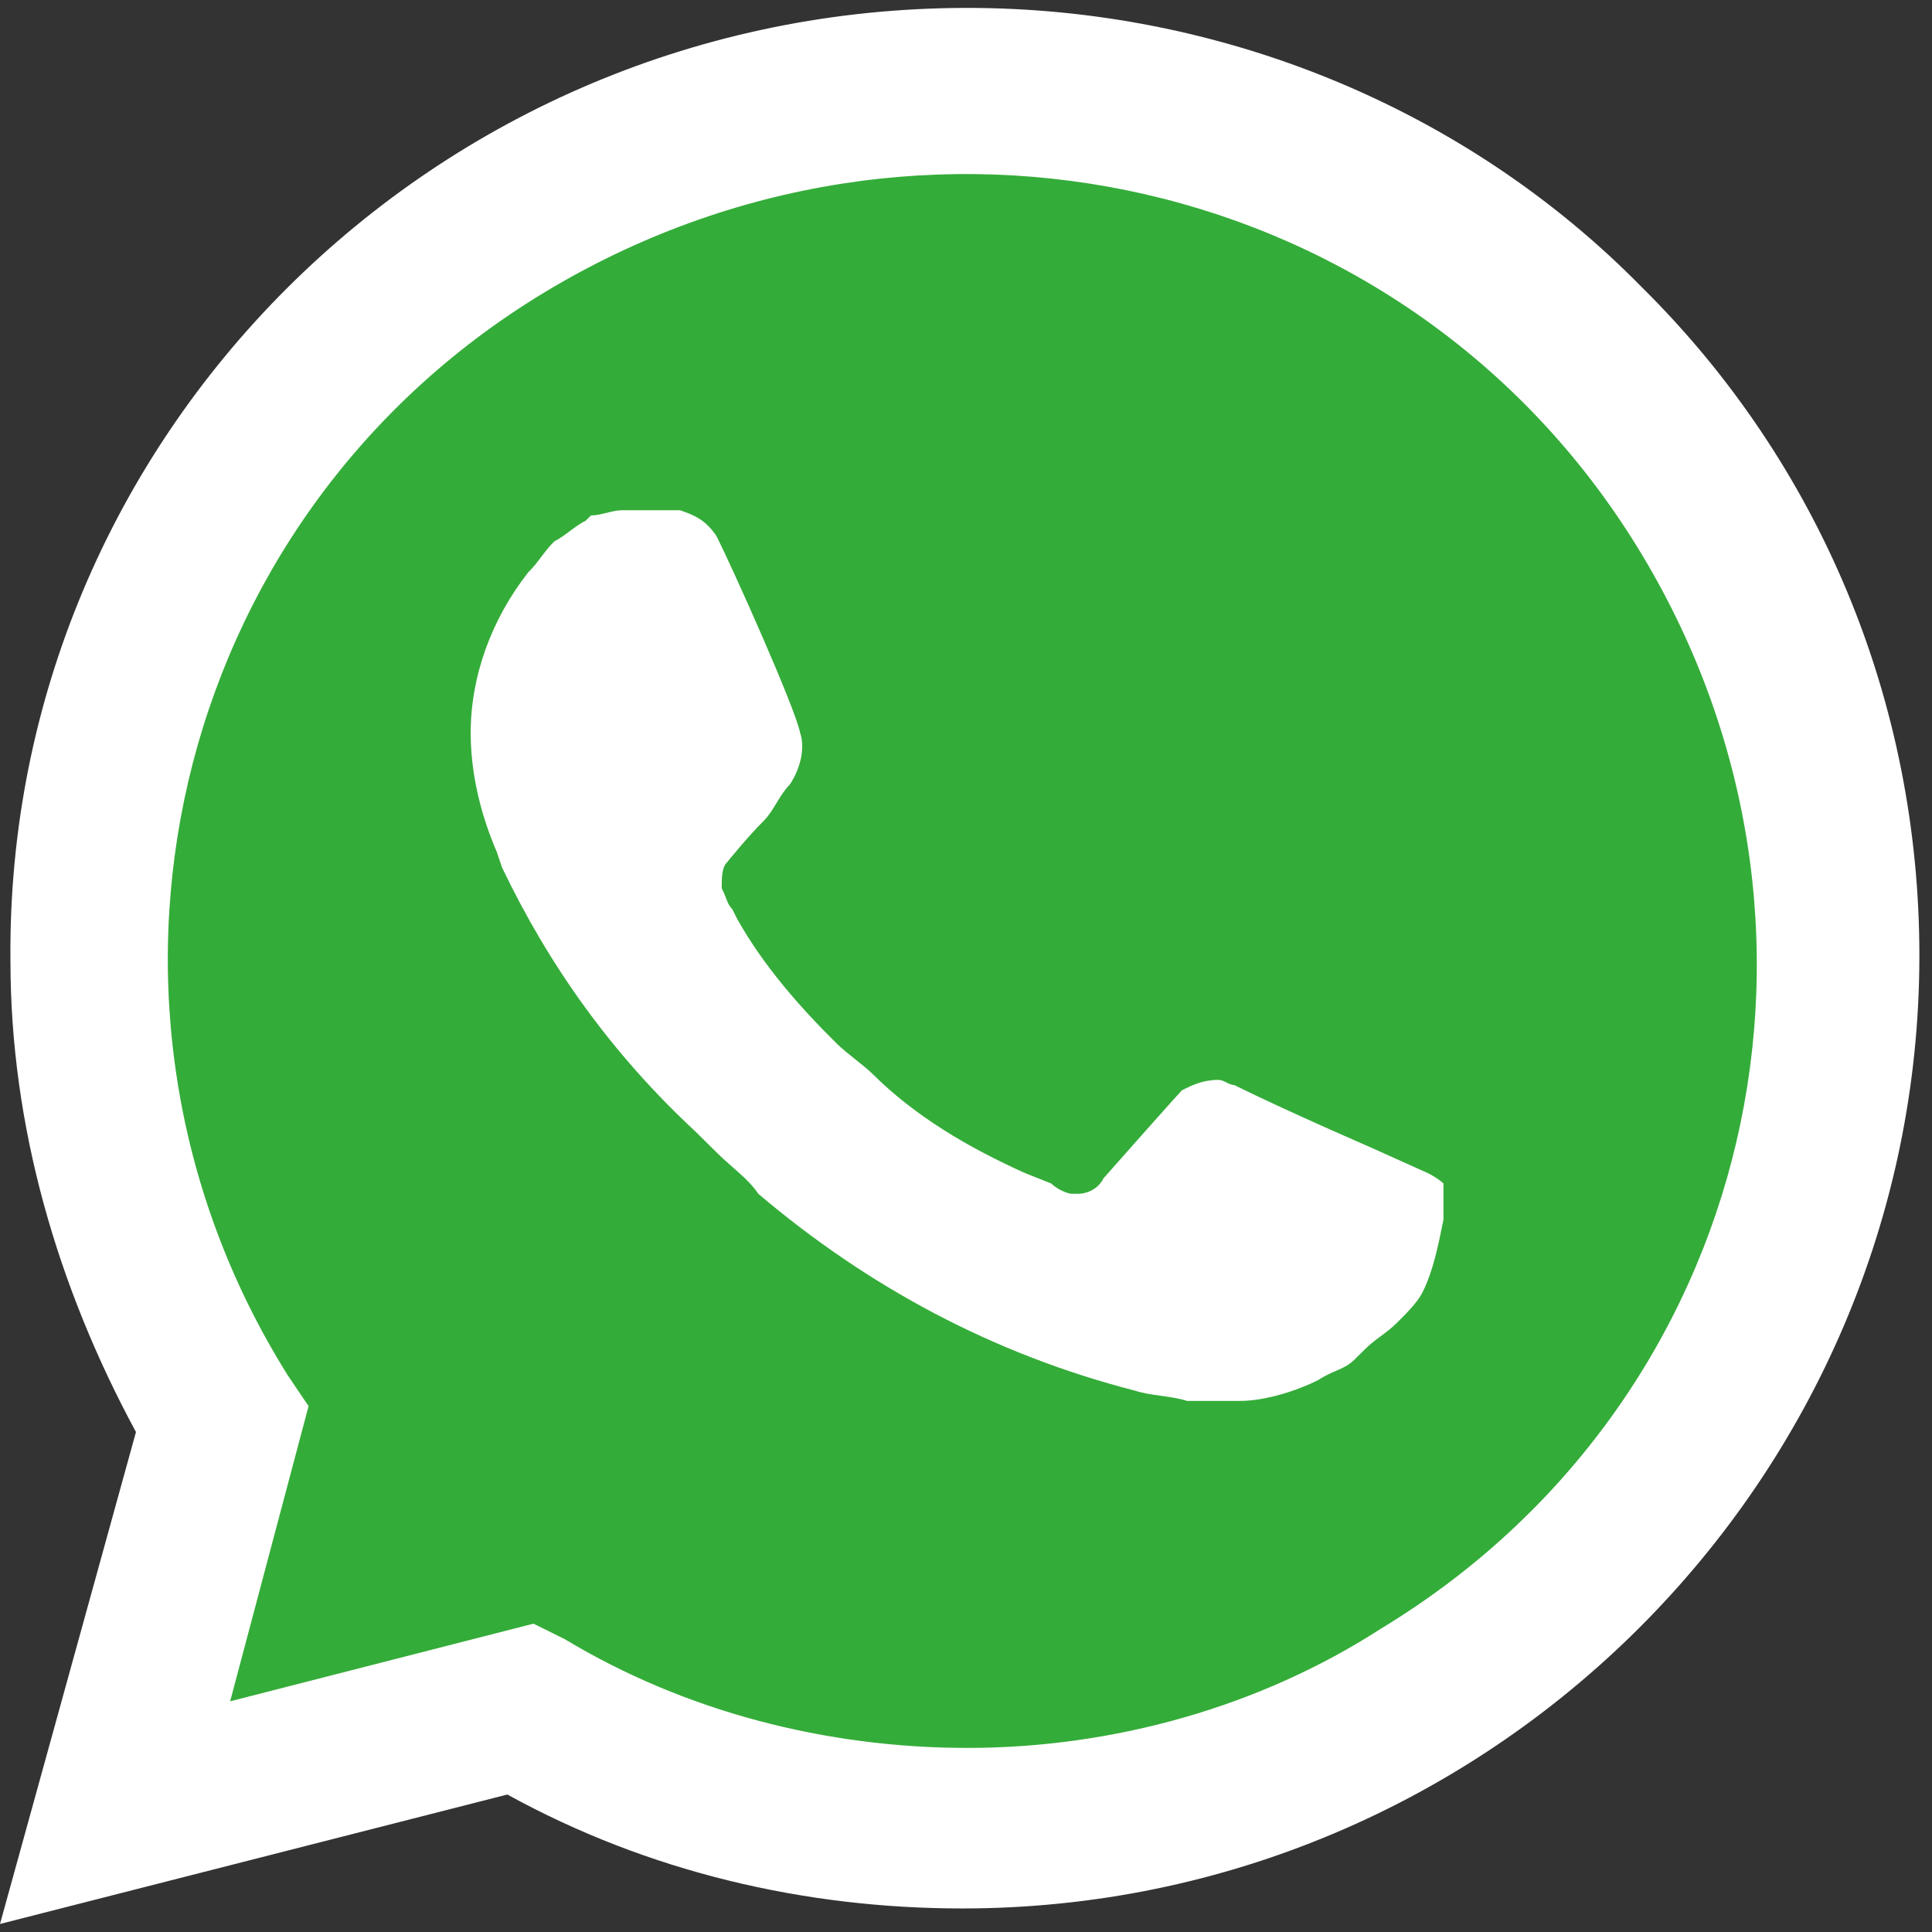 <?xml version="1.0" encoding="UTF-8"?> <svg xmlns="http://www.w3.org/2000/svg" width="32" height="32" viewBox="0 0 32 32" fill="none"><rect x="0" y="0" width="32" height="32" fill="#333333" stroke="none"/><path d="M8.405 27.407L8.925 27.664C11.091 28.951 13.516 29.551 15.942 29.551C23.564 29.551 29.801 23.376 29.801 15.827C29.801 12.225 28.329 8.708 25.73 6.135C23.131 3.562 19.666 2.104 15.942 2.104C8.319 2.104 2.082 8.279 2.168 15.913C2.168 18.486 2.948 20.974 4.247 23.118L4.594 23.633L3.208 28.694L8.405 27.407Z" fill="#34AC39"></path><path d="M27.2 4.763C24.255 1.761 20.183 0.131 16.025 0.131C7.19 0.131 0.087 7.25 0.173 15.913C0.173 18.658 0.953 21.317 2.252 23.719L0 31.867L8.403 29.723C10.741 31.01 13.34 31.61 15.939 31.61C24.688 31.61 31.791 24.491 31.791 15.828C31.791 11.625 30.145 7.679 27.2 4.763H27.2ZM16.025 28.951C13.687 28.951 11.348 28.351 9.355 27.15L8.836 26.893L3.812 28.179L5.111 23.29L4.764 22.776C0.953 16.686 2.772 8.623 9.009 4.848C15.246 1.074 23.302 2.876 27.113 9.051C30.925 15.227 29.106 23.204 22.869 26.978C20.876 28.265 18.451 28.951 16.025 28.951V28.951ZM23.648 19.43L22.695 19.001C22.695 19.001 21.31 18.401 20.443 17.972C20.357 17.972 20.27 17.886 20.183 17.886C19.924 17.886 19.75 17.972 19.577 18.058C19.577 18.058 19.491 18.144 18.278 19.516C18.191 19.688 18.018 19.773 17.845 19.773H17.758C17.671 19.773 17.498 19.688 17.411 19.602L16.978 19.43C16.025 19.001 15.159 18.487 14.466 17.801C14.293 17.629 14.033 17.457 13.86 17.286C13.253 16.686 12.647 15.999 12.214 15.227L12.127 15.056C12.041 14.97 12.041 14.884 11.954 14.713C11.954 14.541 11.954 14.37 12.041 14.284C12.041 14.284 12.387 13.855 12.647 13.598C12.82 13.426 12.907 13.169 13.08 12.997C13.253 12.74 13.34 12.397 13.253 12.139C13.167 11.71 12.127 9.395 11.868 8.88C11.694 8.623 11.521 8.537 11.261 8.451H10.308C10.135 8.451 9.962 8.537 9.789 8.537L9.702 8.623C9.529 8.708 9.355 8.88 9.182 8.966C9.009 9.137 8.922 9.309 8.749 9.48C8.143 10.252 7.796 11.196 7.796 12.139C7.796 12.826 7.969 13.512 8.229 14.112L8.316 14.37C9.096 15.999 10.135 17.457 11.521 18.744L11.868 19.087C12.127 19.345 12.387 19.516 12.56 19.773C14.38 21.317 16.459 22.432 18.797 23.033C19.057 23.119 19.404 23.119 19.664 23.204H20.53C20.963 23.204 21.483 23.033 21.829 22.861C22.089 22.69 22.262 22.69 22.436 22.518L22.609 22.347C22.782 22.175 22.955 22.089 23.129 21.918C23.302 21.746 23.475 21.575 23.562 21.403C23.735 21.06 23.822 20.631 23.908 20.202V19.602C23.908 19.602 23.822 19.516 23.648 19.43V19.43Z" fill="white"></path></svg> 